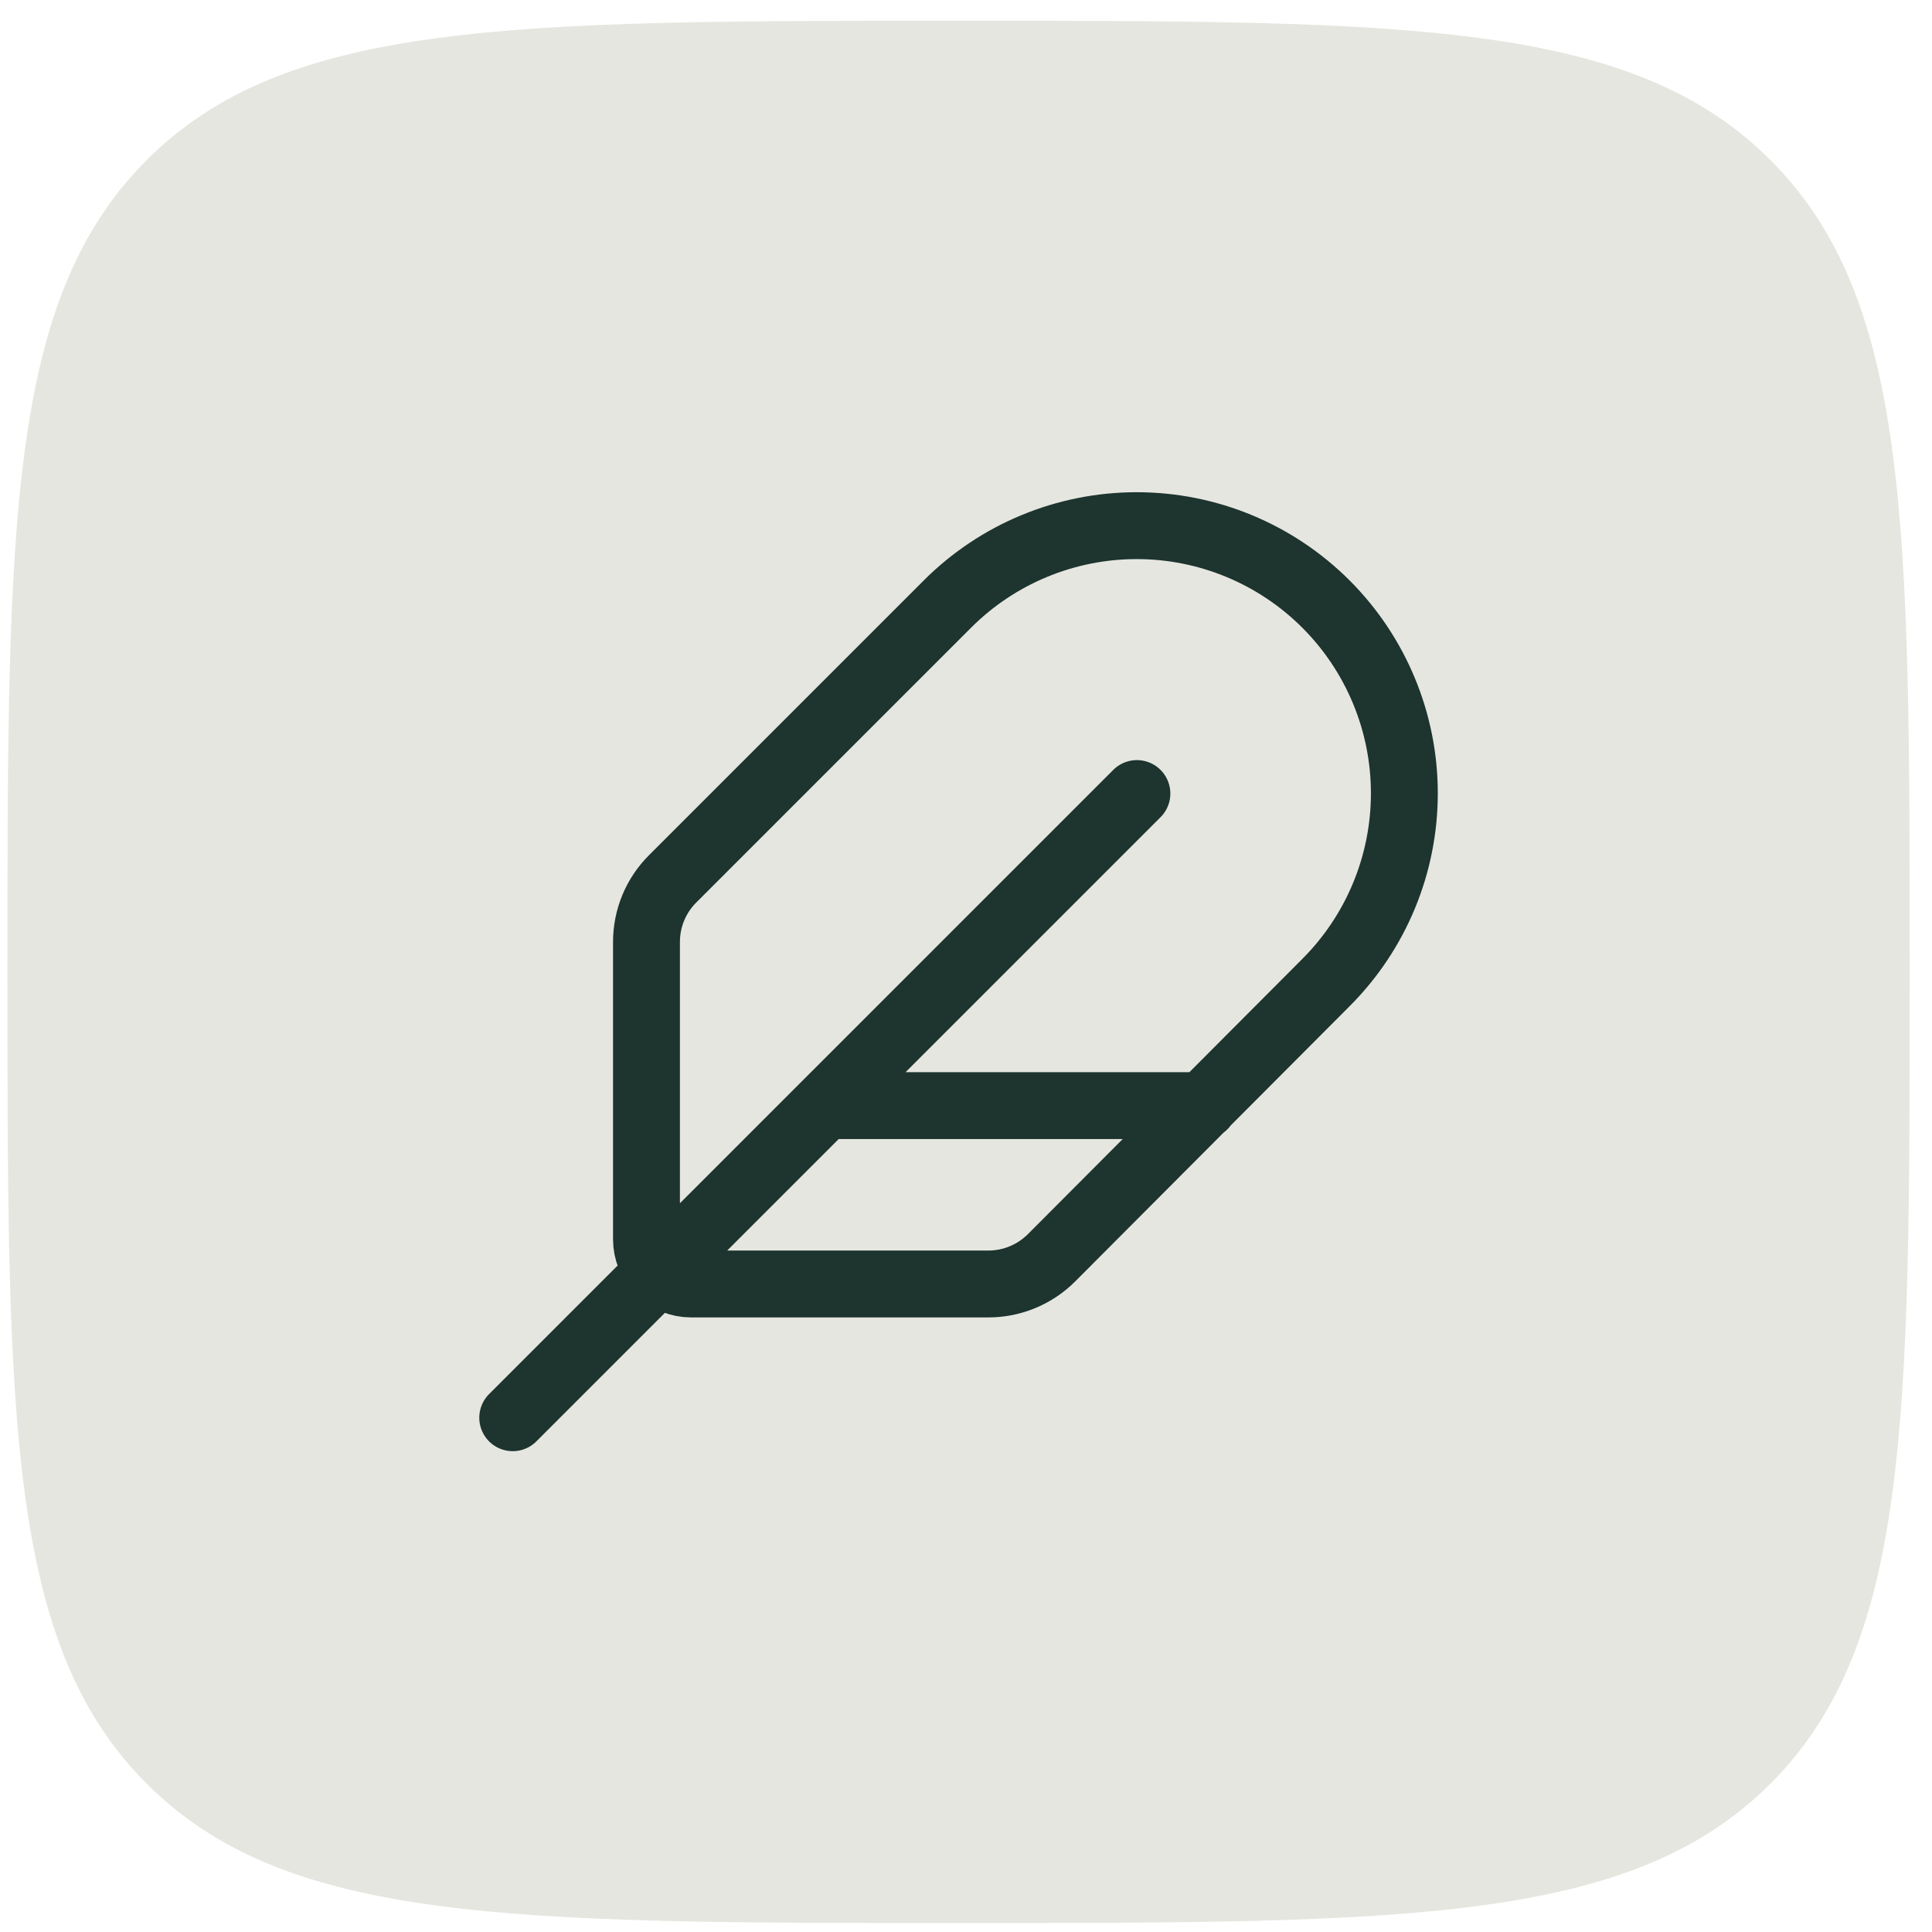 <svg width="65" height="65" viewBox="0 0 65 65" fill="none" xmlns="http://www.w3.org/2000/svg">
<path d="M0.25 32.698C0.25 17.613 0.25 10.07 4.936 5.384C9.623 0.698 17.165 0.698 32.25 0.698C47.335 0.698 54.877 0.698 59.564 5.384C64.25 10.07 64.25 17.613 64.25 32.698C64.25 47.783 64.25 55.325 59.564 60.011C54.877 64.698 47.335 64.698 32.25 64.698C17.165 64.698 9.623 64.698 4.936 60.011C0.25 55.325 0.25 47.783 0.25 32.698Z" fill="#E6E6E0"/>
<path d="M38.25 26.698L17.25 47.698M40.5 37.198H27.75M33.255 43.198C33.65 43.198 34.04 43.12 34.405 42.968C34.769 42.817 35.1 42.595 35.379 42.316L44.61 33.058C46.299 31.369 47.248 29.079 47.248 26.69C47.248 24.302 46.299 22.012 44.61 20.323C42.921 18.634 40.631 17.685 38.242 17.685C35.854 17.685 33.564 18.634 31.875 20.323L22.629 29.569C22.066 30.131 21.75 30.894 21.75 31.69V41.698C21.75 42.096 21.908 42.477 22.189 42.758C22.471 43.04 22.852 43.198 23.25 43.198H33.255Z" stroke="#1D342F" stroke-width="2.25" stroke-linecap="round" stroke-linejoin="round"/>
</svg>
